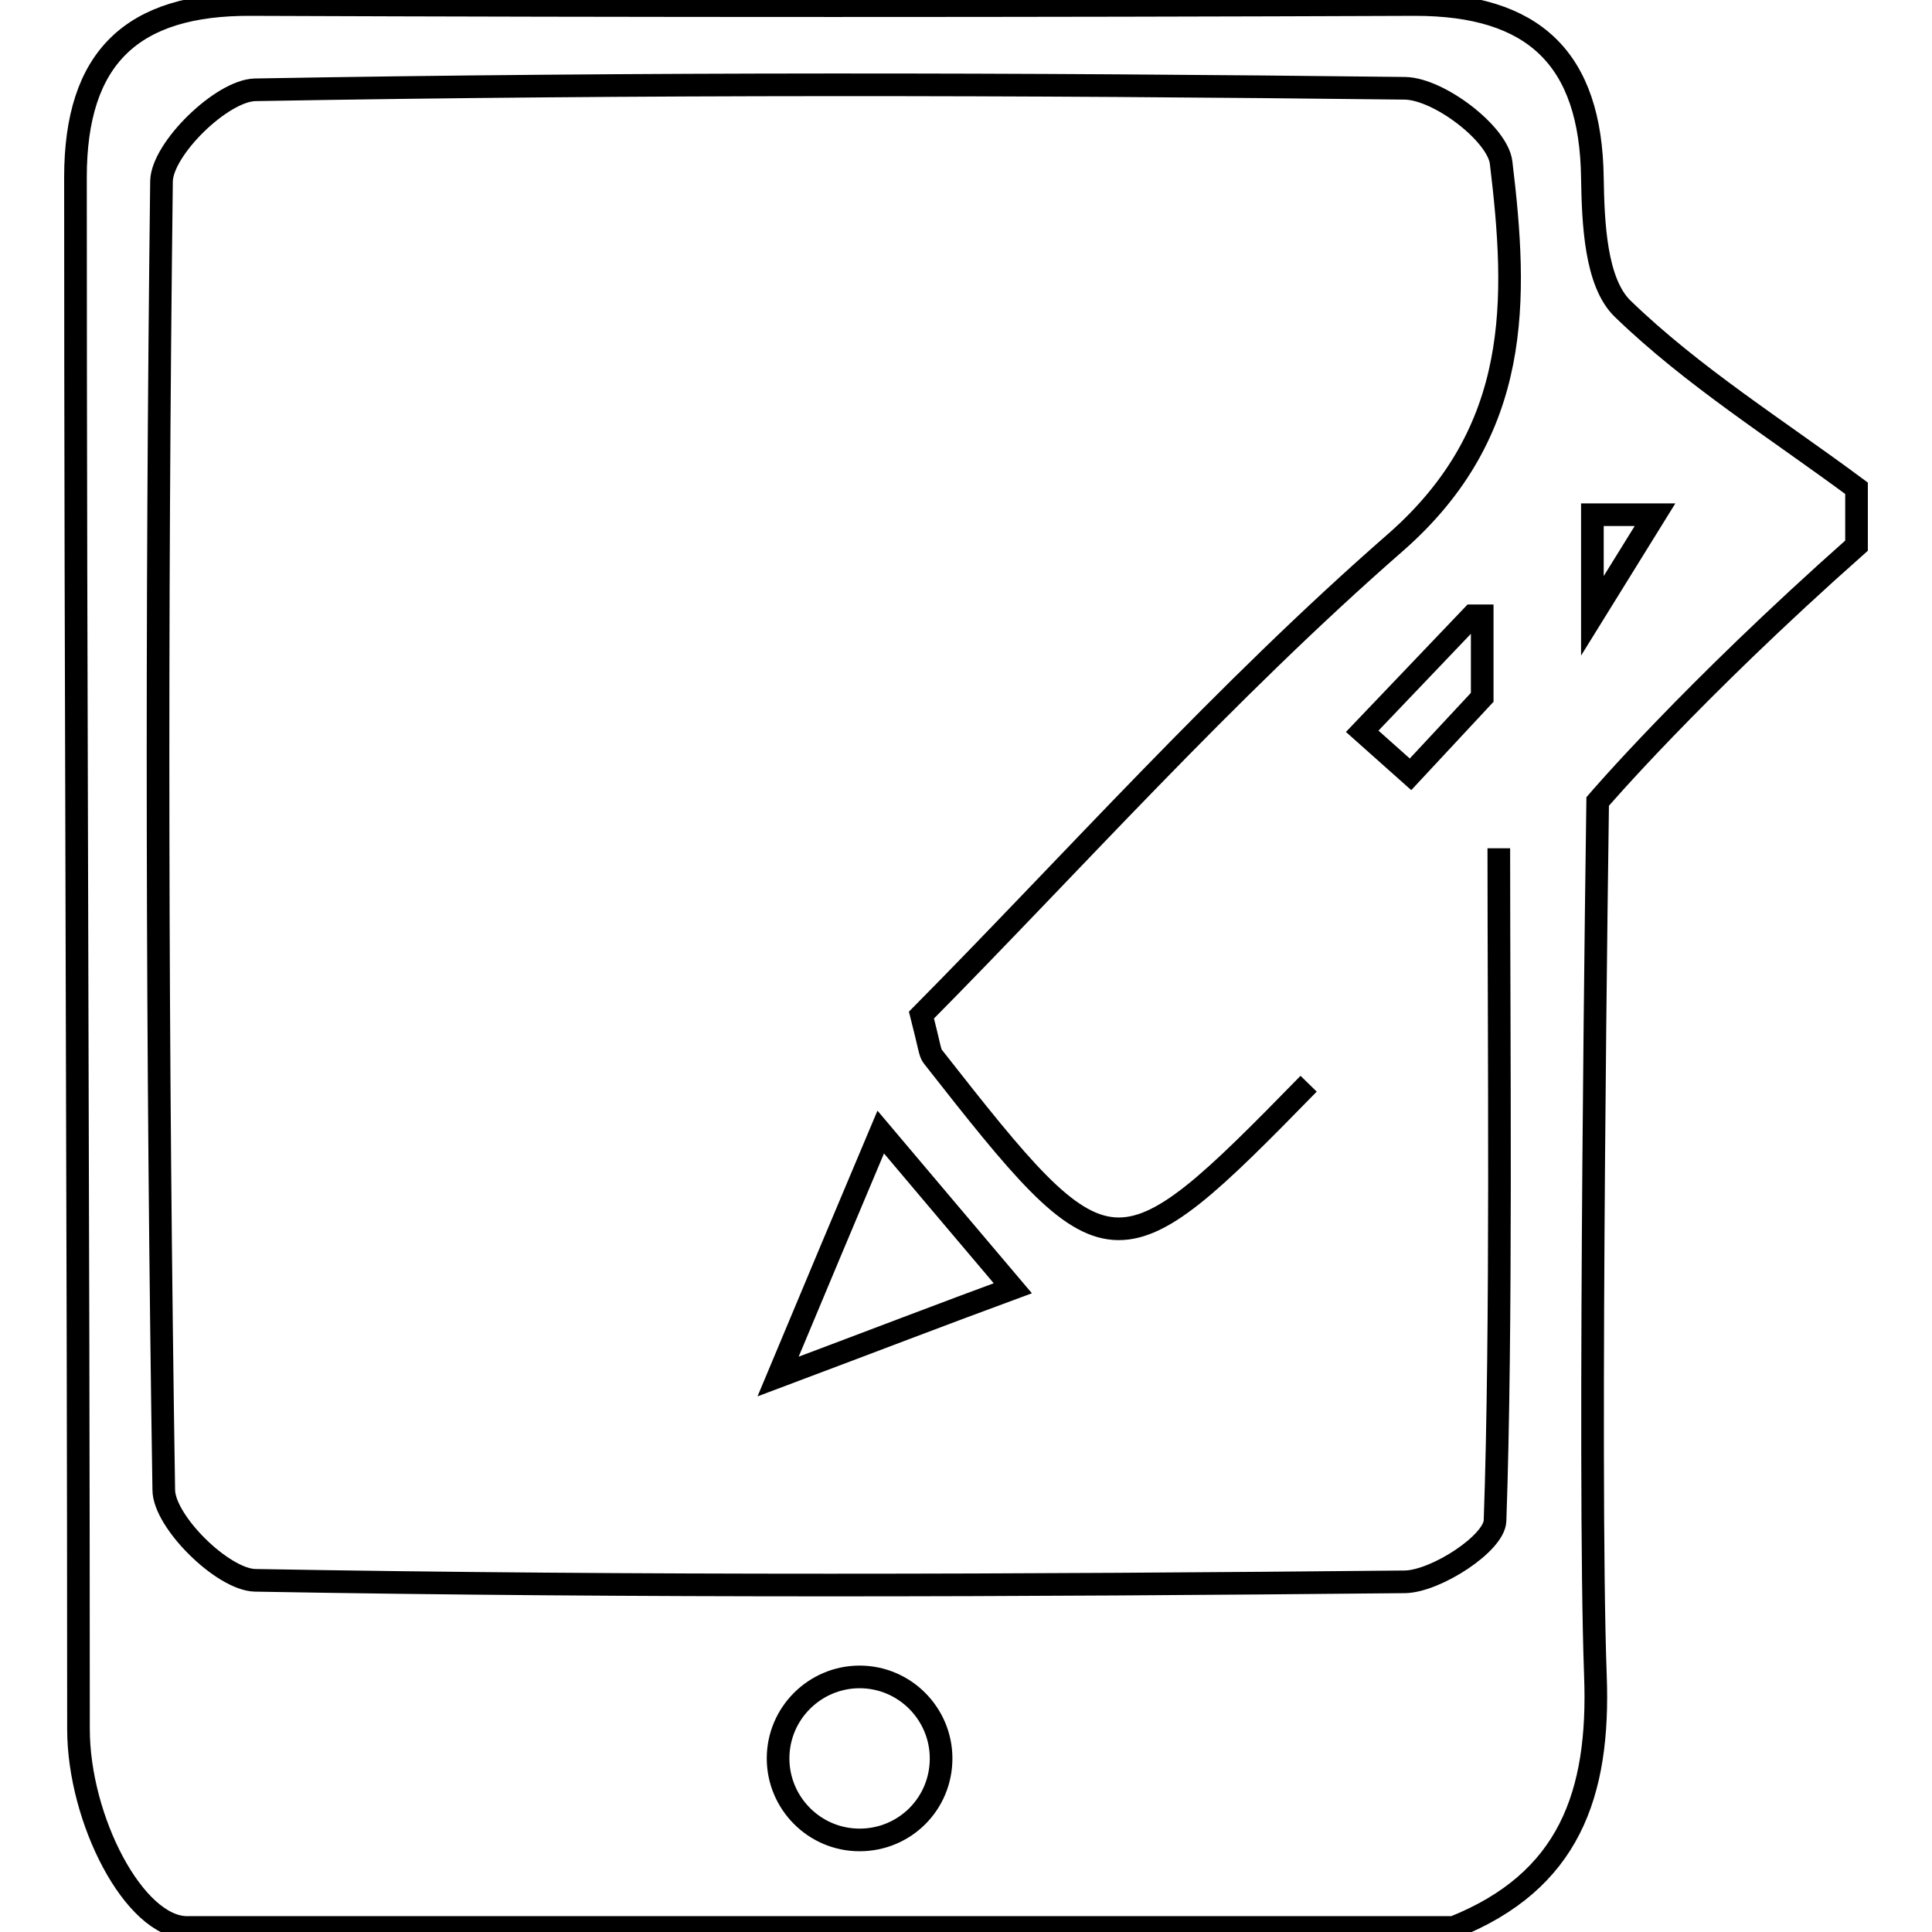 <?xml version="1.0" encoding="utf-8"?>
<!-- Svg Vector Icons : http://www.onlinewebfonts.com/icon -->
<!DOCTYPE svg PUBLIC "-//W3C//DTD SVG 1.1//EN" "http://www.w3.org/Graphics/SVG/1.1/DTD/svg11.dtd">
<svg version="1.1" xmlns="http://www.w3.org/2000/svg" xmlns:xlink="http://www.w3.org/1999/xlink" x="0px" y="0px" viewBox="0 0 256 256" enable-background="new 0 0 256 256" xml:space="preserve">
<g><g><path stroke-width="3" fill-opacity="0" stroke="#000000"  d="M103.1,182.4c5.4-12.9,8.7-20.8,13.6-32.4c6.6,7.8,11.3,13.4,17.5,20.7C124.7,174.2,116.4,177.4,103.1,182.4z"/><path stroke-width="3" fill-opacity="0" stroke="#000000"  d="M215,40.9c-3.6-3.5-3.9-11.4-4-17.3c-0.2-15.9-7.8-23-23.5-23c-51.4,0.2-102.8,0.2-154.2,0C17.5,0.5,10,7.6,10,23.5c0,68.6,0.4,137.1,0.4,205.6c0,12,7.4,26.3,14.4,26.3c55.9,0,111.9,0,167.8,0c15.3-6.1,19.4-17.6,18.8-33.4c-1-27.3,0.3-115.8,0.3-115.8S224,91.8,246,72.3c0-2.5,0-5.1,0-7.6C235.5,56.9,224.3,49.9,215,40.9z M113.9,243.8c-6,0-10.8-4.9-10.8-10.8c0-6,4.9-10.8,10.8-10.8c6,0,10.8,4.9,10.8,10.8C124.7,239,119.9,243.8,113.9,243.8z M198.6,112.4c0,25.7,0.4,63.5-0.5,89.1c-0.1,3-7.8,8-11.9,8.1c-50.8,0.5-101.6,0.7-152.4-0.2c-4.3-0.1-12.1-7.8-12.1-12c-0.9-57.8-1-115.6-0.3-173.4c0.1-4.3,8-12,12.4-12.1c50.8-0.9,101.6-0.8,152.4-0.2c4.5,0.1,12.2,6,12.7,9.8c2.2,18.2,2.8,35.6-13.9,50.3c-22.8,19.9-43,42.6-62.9,62.7c1.1,4.3,1.1,5,1.5,5.5c23.3,29.7,24.1,29.9,49.8,3.6 M196.4,81.6v10.8l-9.5,10.2l-6.4-5.7l14.6-15.3H196.4z M211,81.6V68.2h8.3L211,81.6z"/></g></g>
</svg>
